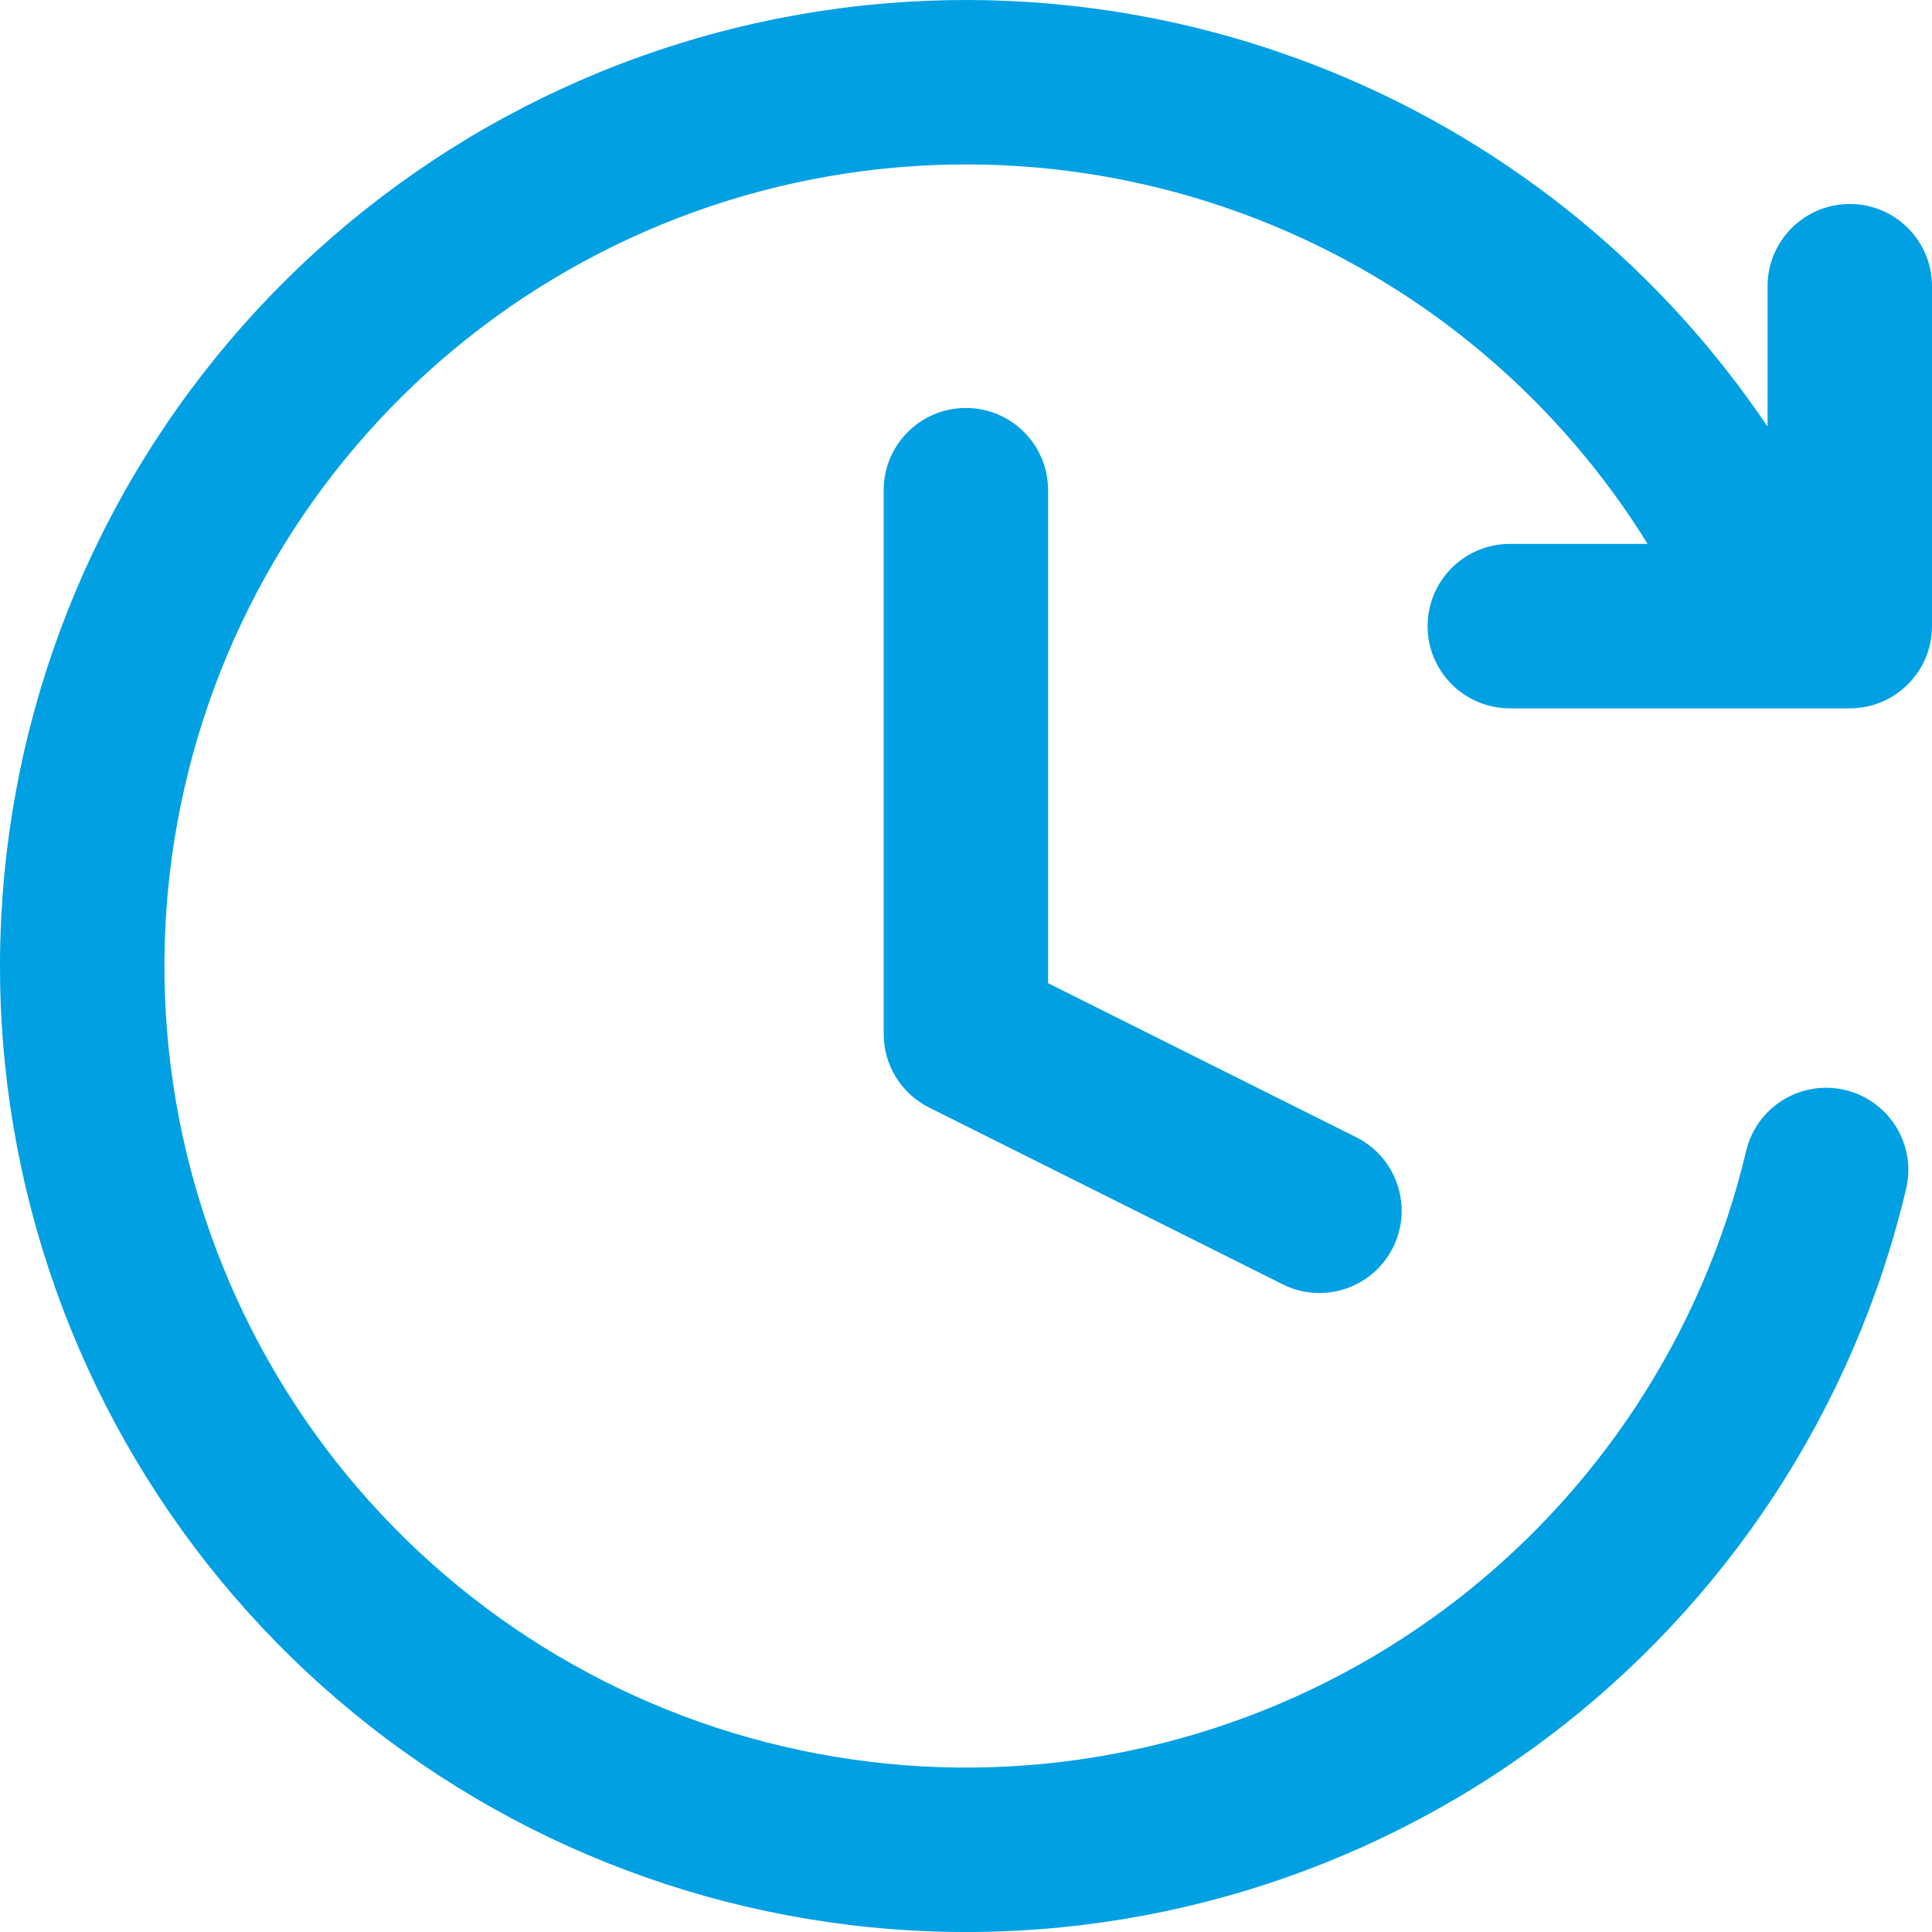 <?xml version="1.0" encoding="UTF-8"?>
<svg xmlns="http://www.w3.org/2000/svg" width="55" height="55" viewBox="0 0 55 55" fill="none">
  <path fill-rule="evenodd" clip-rule="evenodd" d="M36.281 6.436C31.341 4.378 25.835 4.121 20.725 5.71C15.615 7.299 11.226 10.633 8.325 15.13C5.424 19.626 4.196 24.998 4.854 30.308C5.513 35.618 8.017 40.528 11.928 44.179C15.84 47.831 20.91 49.992 26.253 50.285C31.597 50.578 36.873 48.984 41.161 45.782C45.448 42.58 48.474 37.973 49.709 32.767C50.007 31.509 51.269 30.732 52.526 31.03C53.784 31.329 54.562 32.59 54.263 33.848C52.775 40.122 49.128 45.673 43.962 49.532C38.795 53.391 32.436 55.312 25.997 54.959C19.558 54.606 13.448 52.001 8.734 47.601C4.02 43.2 1.003 37.283 0.209 30.884C-0.585 24.485 0.896 18.01 4.392 12.592C7.888 7.173 13.178 3.155 19.335 1.241C25.494 -0.674 32.129 -0.365 38.081 2.116C43.076 4.196 47.323 7.694 50.319 12.145V8.148C50.319 6.855 51.367 5.807 52.66 5.807C53.952 5.807 55 6.855 55 8.148V17.825C55 19.117 53.952 20.165 52.66 20.165H42.982C41.689 20.165 40.641 19.117 40.641 17.825C40.641 16.532 41.689 15.484 42.982 15.484H46.905C44.403 11.445 40.693 8.275 36.281 6.436ZM27.497 11.614C28.79 11.614 29.837 12.661 29.837 13.954V27.99L38.609 32.375C39.765 32.953 40.233 34.359 39.656 35.515C39.077 36.671 37.672 37.14 36.516 36.562L26.451 31.53C25.657 31.134 25.157 30.323 25.157 29.437V13.954C25.157 12.661 26.204 11.614 27.497 11.614Z" fill="#00A0E3"></path>
</svg>
